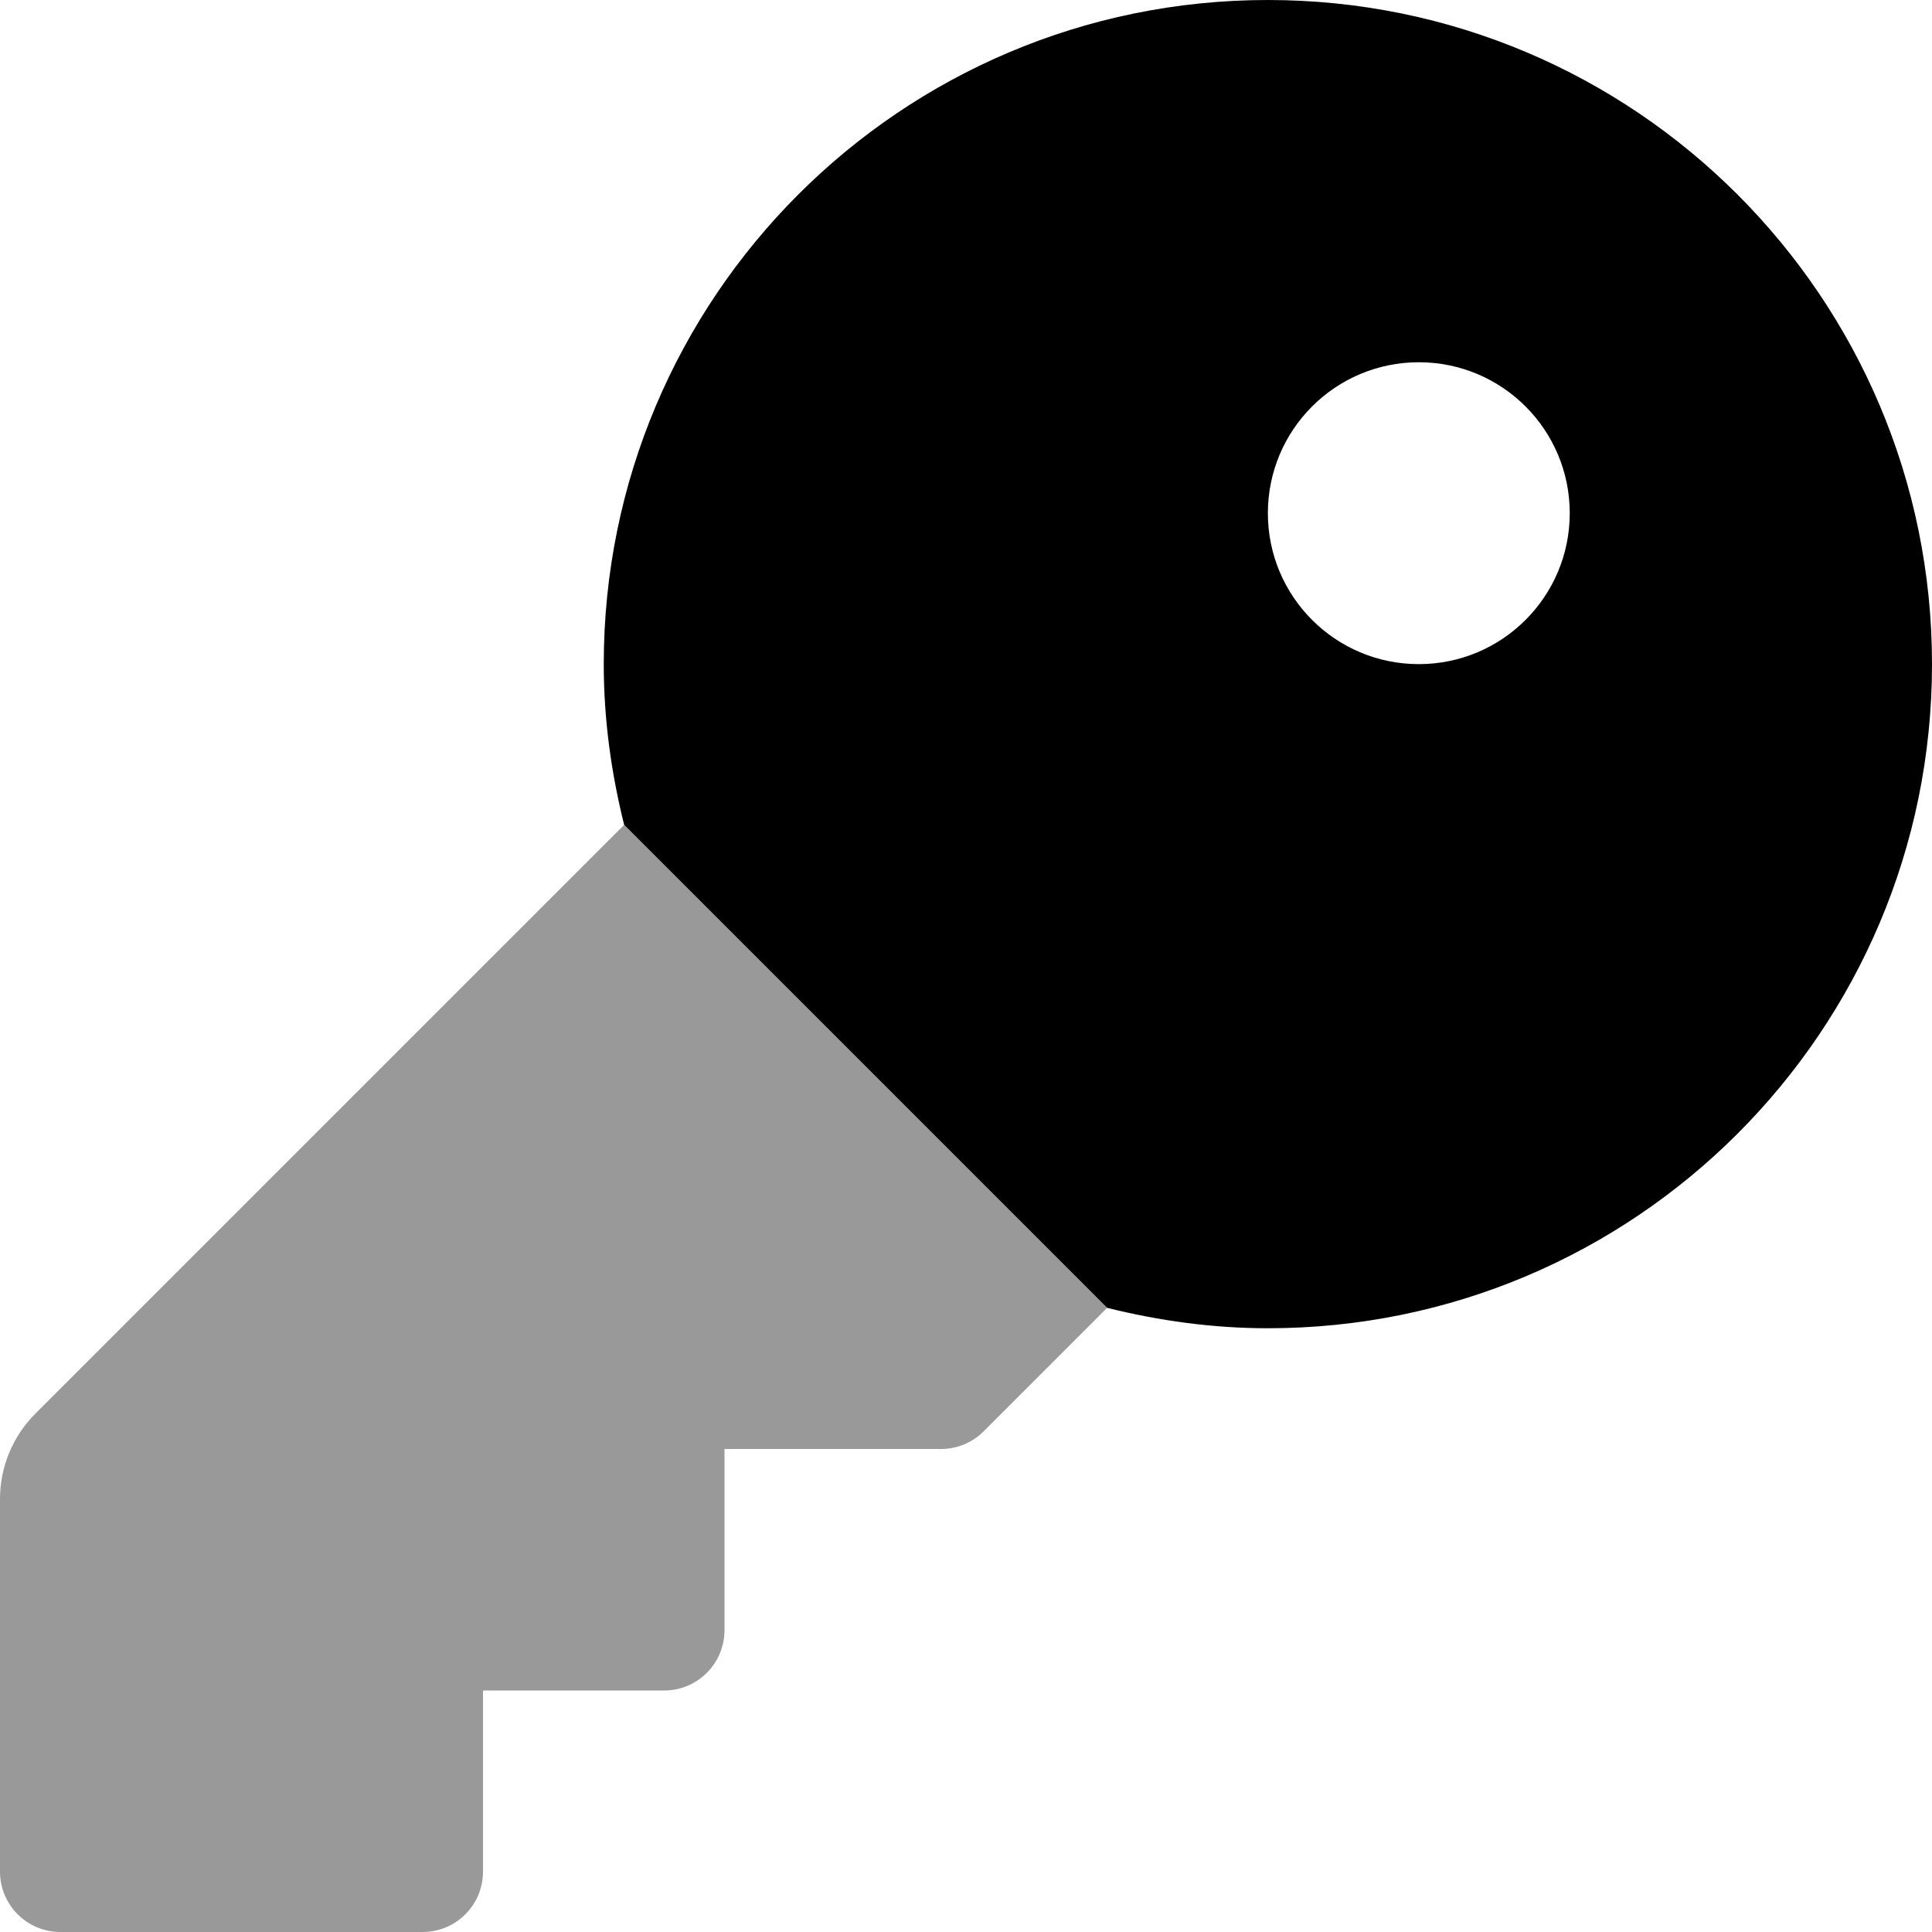 <svg xmlns="http://www.w3.org/2000/svg" viewBox="0 0 512 512"><!-- Font Awesome Pro 6.0.0-alpha2 by @fontawesome - https://fontawesome.com License - https://fontawesome.com/license (Commercial License) --><defs><style>.fa-secondary{opacity:.4}</style></defs><path d="M165.406 218.594L9.375 374.625C3.371 380.629 0 388.766 0 397.254V496C0 504.836 7.164 512 16 512H112C120.836 512 128 504.836 128 496V448H176C184.836 448 192 440.836 192 432V384H249.375C253.617 384 257.688 382.312 260.688 379.312L293.406 346.594L165.406 218.594Z" class="fa-secondary"/><path d="M336 0C238.797 0 160 78.797 160 176C160 190.715 162.004 204.93 165.406 218.594L293.406 346.594C307.07 349.992 321.281 352 336 352C433.203 352 512 273.203 512 176S433.203 0 336 0ZM376 176C353.906 176 336 158.094 336 136S353.906 96 376 96S416 113.906 416 136S398.094 176 376 176Z" class="fa-primary"/></svg>